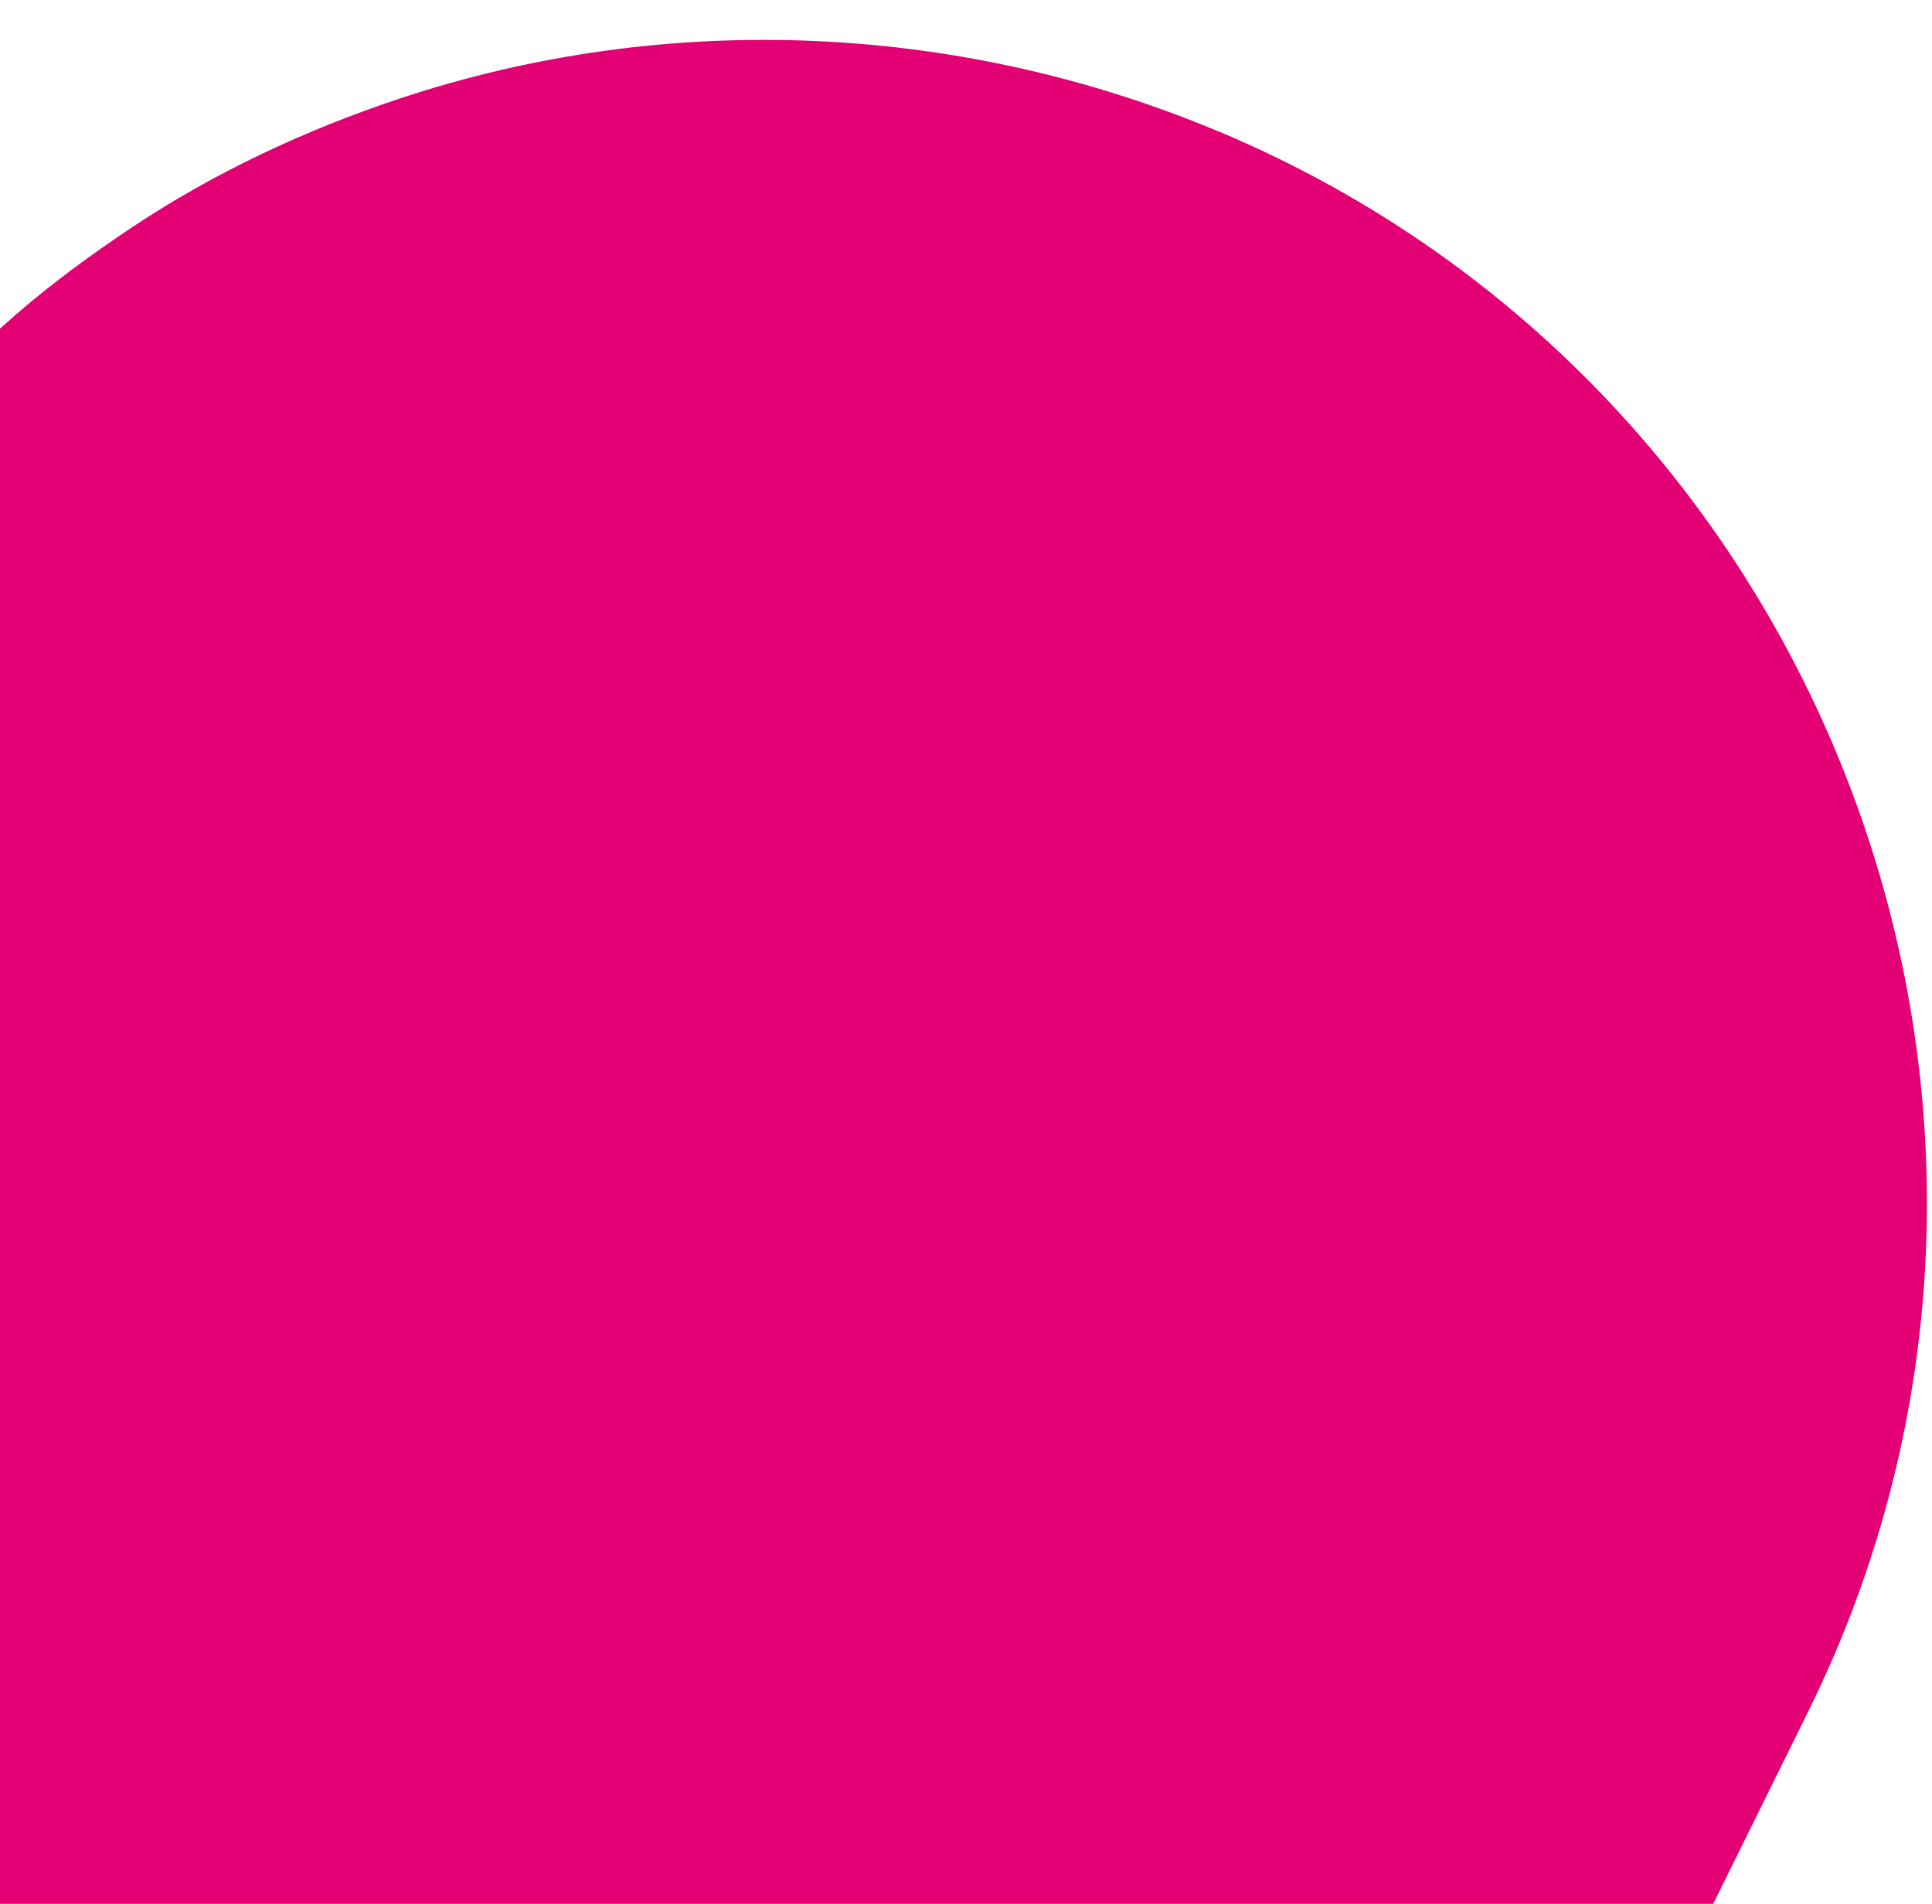 <svg width="345" height="340" viewBox="0 0 345 340" fill="none" xmlns="http://www.w3.org/2000/svg">
<path d="M217.74 23.541C171.447 4.069 119.256 1.723 71.528 17.551C54.664 23.14 38.179 30.83 23.387 40.721C9.313 50.128 -4.617 61.147 -14.95 74.998C-26.237 90.134 -31.27 108.52 -37.726 126.026C-61.277 189.838 -84.83 253.64 -108.388 317.449C-108.627 318.09 -108.859 318.736 -109.103 319.384C-97.285 287.717 -89.42 253.928 -79.687 221.547C-71.963 195.844 -63.645 170.324 -56.187 144.54C-52.982 133.456 -50.212 122.278 -46.617 111.314C-43.164 100.774 -39.618 89.798 -40.971 78.557C-42.643 64.638 -51.408 53.023 -60.185 42.628C-70.535 30.376 -81.95 19.08 -94.477 9.056C-118.505 -10.162 -146.26 -24.712 -175.852 -33.173C-179.744 -34.283 -183.659 -35.296 -187.599 -36.194C-270.635 -55.162 -377.408 -28.601 -424.583 47.621C-439.458 71.655 -448.98 100.711 -460.253 126.668C-473.272 156.662 -486.292 186.655 -499.312 216.648C-514.005 250.5 -528.706 284.347 -543.4 318.199C-525.16 269.127 -506.916 220.048 -488.676 170.976C-481.615 151.969 -474.543 132.959 -467.482 113.952C-457.863 88.086 -447.453 63.731 -445.691 35.627C-443.421 -0.586 -448.265 -37.657 -450.164 -73.843L-450.708 -84.23C-452.89 -103.416 -457.923 -123.262 -466.906 -142.805C-500.432 -217.962 -585.373 -262.037 -665.962 -248.103C-725.258 -239.364 -779.728 -196.975 -803.217 -142.562L-805.183 -138.187C-806.837 -134.512 -808.215 -130.711 -809.297 -126.82C-837.421 -25.638 -857.022 77.544 -876.627 180.853C-877.368 184.75 -878.103 188.652 -878.845 192.549C-867.792 123.913 -859.499 54.711 -849.744 -14.125C-847.227 -31.868 -851.177 -50.013 -861.24 -64.827L-861.431 -65.104C-892.958 -111.556 -948.479 -136.167 -1004.07 -130.283C-1067.33 -123.586 -1105.62 -77.847 -1138.86 -28.259C-1183.04 37.615 -1232.03 100.072 -1279.15 163.856C-1279.19 163.923 -1279.24 163.982 -1279.28 164.049C-1280.32 165.554 -1281.29 167.062 -1282.26 168.626C-1341.18 264.258 -1212.4 361.372 -1136.58 274.606C-1107.42 241.242 -1076.32 206.121 -1057.23 164.982C-1037.41 122.291 -1036.93 74.978 -1028.82 29.338L-1041.47 194.56L-1046.94 376.925L-1047.34 390.332C-1042.05 411.322 -1036.16 431.949 -1023.73 451.187C-978.313 525.435 -877.828 549.914 -802.603 506.724C-801.643 506.194 -800.686 505.654 -799.738 505.098C-763.593 484.02 -739.347 447.269 -732.89 405.929L-697.429 178.634L-724.886 464.519L-725.471 464.445L-728.051 597.59L-728.138 602.05C-726.596 620.124 -724.066 637.473 -718.123 655.969C-688.911 750.617 -593.525 811.815 -495.857 802.866C-430.66 798.052 -367.354 759.62 -332.997 703.93C-312.694 671.026 -294.394 631.651 -298.046 591.816L-319.793 354.935L-281.63 606.45C-278.676 625.919 -271.205 644.469 -259.519 660.308L-259.311 660.585C-148.343 809.087 80.53 789.682 165.266 624.939C206.868 540.557 280.255 392.055 322.624 306.195C375.453 199.979 327.139 69.536 217.748 23.528L217.74 23.541ZM74.557 478.163C74.223 476.813 73.879 475.448 73.537 474.066C73.982 475.716 74.399 477.368 74.557 478.163Z" fill="#E20074"/>
</svg>
